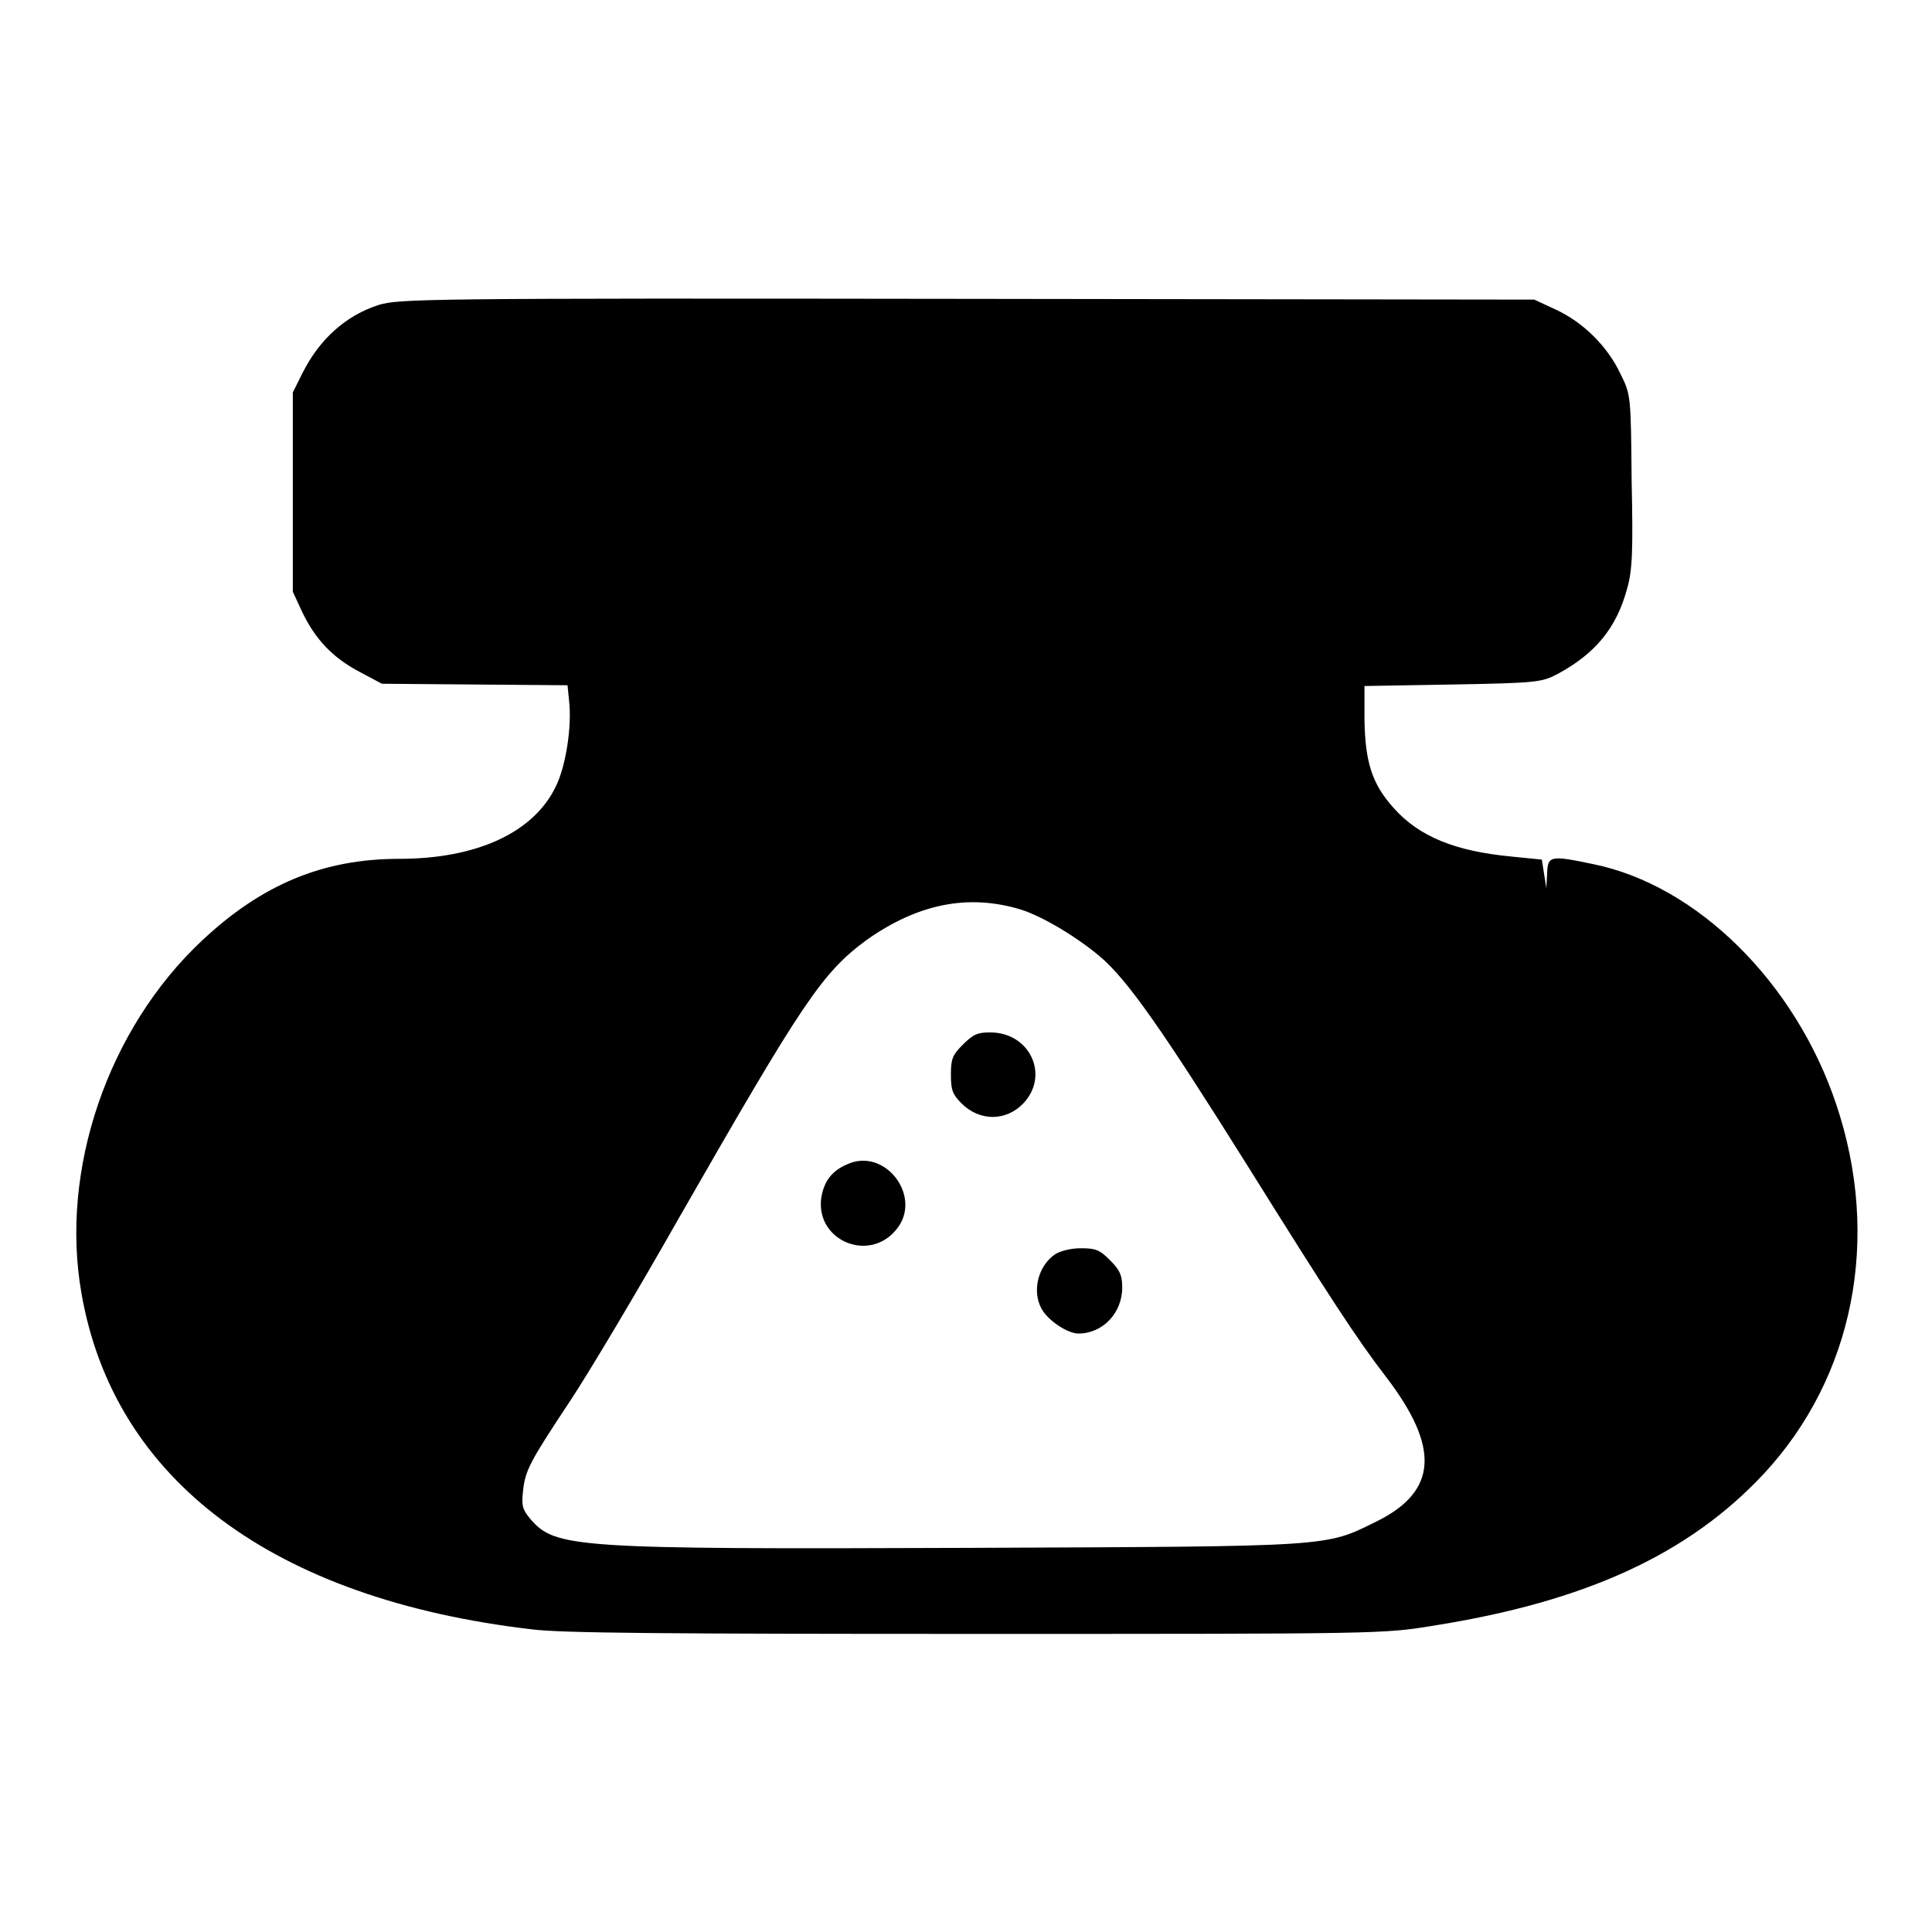 <?xml version="1.0" encoding="utf-8"?>
<!-- Svg Vector Icons : http://www.onlinewebfonts.com/icon -->
<!DOCTYPE svg PUBLIC "-//W3C//DTD SVG 1.1//EN" "http://www.w3.org/Graphics/SVG/1.1/DTD/svg11.dtd">
<svg version="1.1" xmlns="http://www.w3.org/2000/svg" xmlns:xlink="http://www.w3.org/1999/xlink" x="0px" y="0px" viewBox="0 0 256 256" enable-background="new 0 0 256 256" xml:space="preserve">
<g><g><g><path fill="#000000" d="M50.2,40.4c-4.4,1.4-7.9,4.6-10.1,9l-1.3,2.6v13.2v13.2l1.2,2.6c1.7,3.6,4,6.1,7.6,8l3,1.6l12.3,0.1l12.3,0.1l0.2,2c0.4,3.4-0.4,8.6-1.7,11.3c-2.9,6.2-10.5,9.7-20.8,9.7c-10.1,0-18.2,3.4-26.1,10.8c-12.5,11.7-18.9,30.4-16,46.8c4.3,24.7,25.4,40.5,59.7,44.5c3.9,0.5,17.9,0.6,59,0.6c53.7,0,53.8,0,60.5-1.1c20.2-3.2,33.8-9.5,43.7-20.1c11.9-12.8,15.6-31.2,9.6-49c-5.4-16.1-18.4-29-32.2-31.8c-5.7-1.2-6-1.1-6.1,1.2l-0.1,2l-0.3-1.9l-0.3-1.9l-4-0.4c-7.4-0.7-12.2-2.6-15.6-6.4c-2.9-3.2-3.8-6.1-3.9-11.7v-4.5l11.7-0.2c11.2-0.2,11.8-0.3,13.9-1.4c5-2.7,7.8-6.1,9.2-11.3c0.7-2.4,0.8-5,0.6-14.3c-0.1-11.3-0.1-11.4-1.5-14.2c-1.7-3.6-4.9-6.8-8.6-8.5l-2.8-1.3l-75.2-0.1C56.1,39.5,52.9,39.6,50.2,40.4z M135.2,120.5c2.9,0.9,7.4,3.6,10.5,6.2c3.7,3.1,8.4,9.9,19.5,27.6c11,17.6,14.5,23,18.5,28.2c7.1,9.3,6.8,15.1-1.3,19.1c-6.9,3.4-5.5,3.3-54,3.5c-52.4,0.2-54.8,0-58.1-3.8c-1.1-1.3-1.2-1.8-1-3.7c0.3-2.8,0.9-3.9,6.2-11.9c2.4-3.6,8.9-14.5,14.4-24.2c16.5-28.8,19-32.6,25-37C121.6,119.8,128.2,118.4,135.2,120.5z"/><path fill="#000000" d="M127.6,138.4c-1.4,1.4-1.6,1.9-1.6,4c0,2,0.2,2.6,1.4,3.8c2.4,2.4,5.9,2.4,8.2,0c3.5-3.7,0.9-9.4-4.4-9.4C129.6,136.8,129,137,127.6,138.4z"/><path fill="#000000" d="M112.2,154.3c-2.1,0.9-3.1,2.4-3.4,4.6c-0.6,5.5,6.3,8.4,9.9,4.1C122.4,158.7,117.3,151.9,112.2,154.3z"/><path fill="#000000" d="M139.8,166.2c-2.2,1.5-3.1,4.8-1.8,7.2c0.8,1.5,3.4,3.3,4.9,3.3c3.2,0,5.8-2.7,5.8-6.1c0-1.6-0.3-2.3-1.6-3.6c-1.4-1.4-1.9-1.6-3.9-1.6C141.8,165.4,140.4,165.8,139.8,166.2z"/></g></g></g>
</svg>